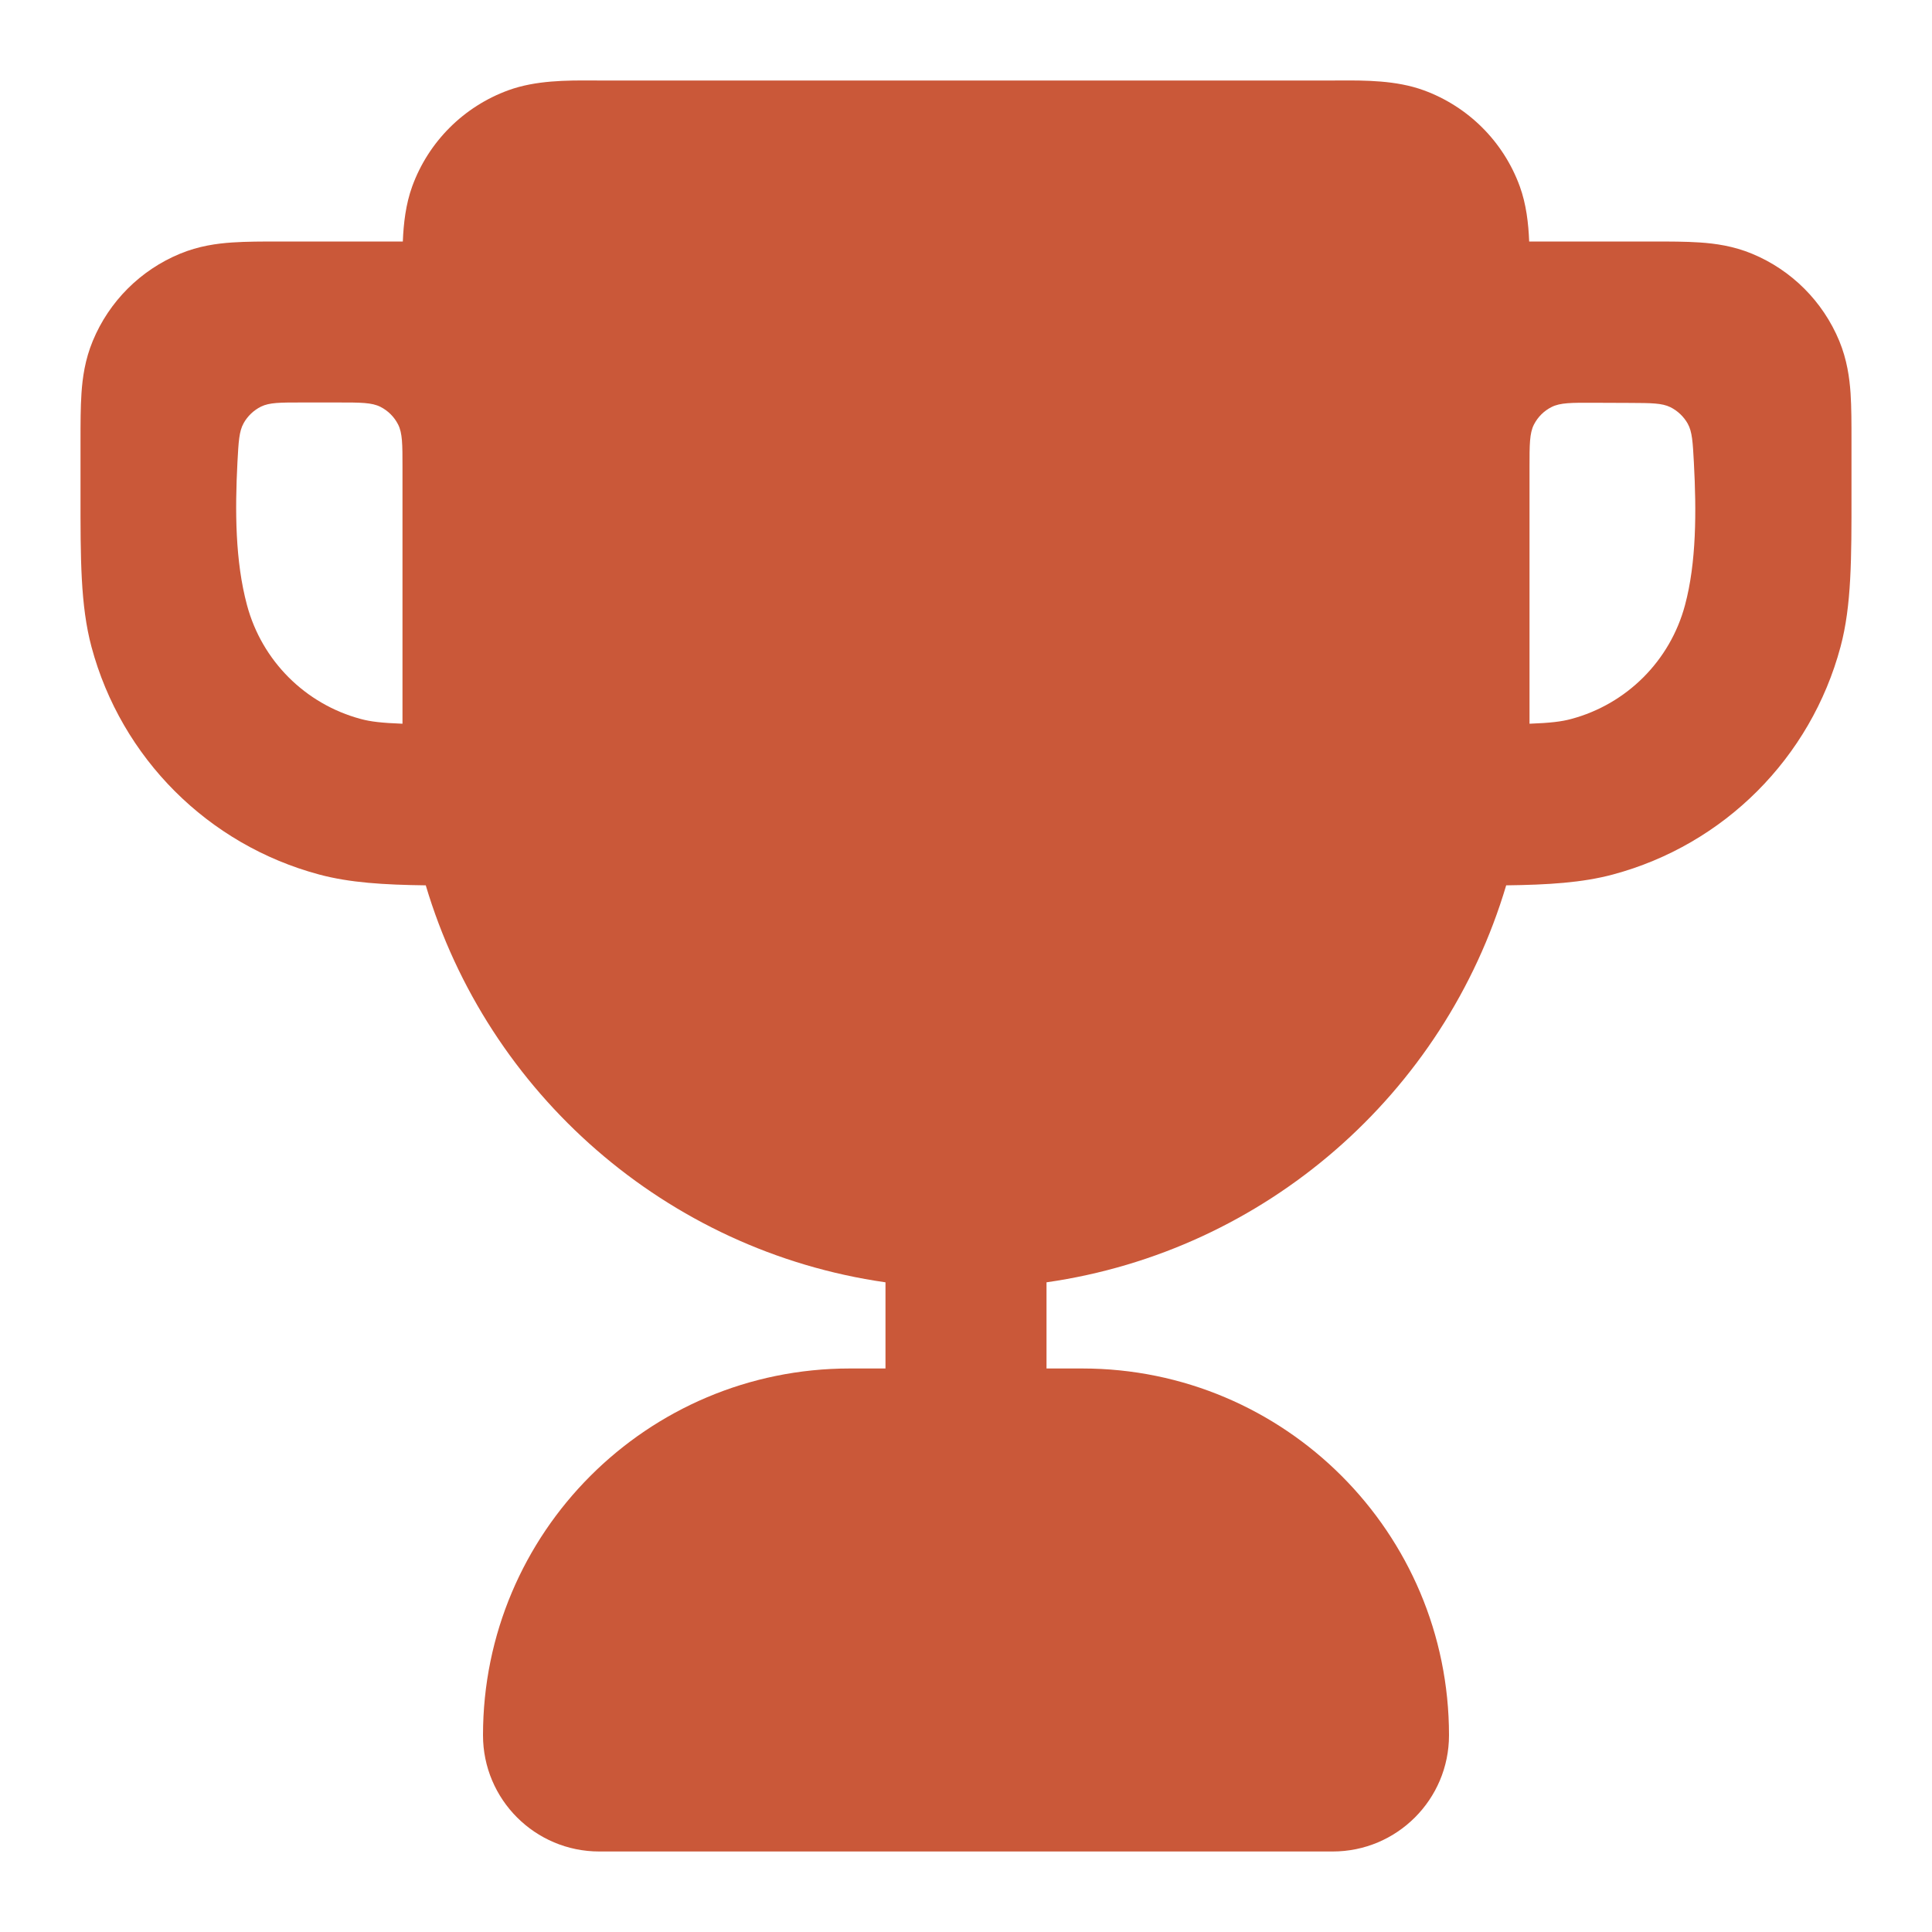 <svg width="40" height="40" viewBox="0 0 40 40" fill="none" xmlns="http://www.w3.org/2000/svg">
<path fill-rule="evenodd" clip-rule="evenodd" d="M12.407 1.667L12.258 1.666C11.736 1.664 11.093 1.662 10.527 1.868C9.601 2.205 8.871 2.934 8.534 3.86C8.401 4.226 8.355 4.624 8.34 5L5.789 5C5.439 5 5.098 5 4.808 5.02C4.491 5.041 4.115 5.092 3.725 5.254C2.908 5.592 2.259 6.241 1.921 7.058C1.759 7.448 1.708 7.824 1.687 8.141C1.667 8.431 1.667 8.773 1.667 9.123L1.667 10.229C1.666 11.555 1.665 12.539 1.894 13.392C2.51 15.693 4.307 17.49 6.608 18.106C7.242 18.276 7.949 18.319 8.815 18.33C10.095 22.635 13.793 25.899 18.333 26.549V28.333H17.593C13.399 28.333 10 31.733 10 35.926C10 37.255 11.078 38.333 12.407 38.333H27.593C28.922 38.333 30 37.255 30 35.926C30 31.733 26.601 28.333 22.407 28.333H21.667V26.549C26.207 25.899 29.905 22.635 31.184 18.33C32.051 18.319 32.758 18.276 33.392 18.106C35.693 17.49 37.49 15.693 38.106 13.392C38.335 12.539 38.334 11.555 38.333 10.229L38.333 9.123C38.333 8.773 38.333 8.431 38.314 8.141C38.292 7.824 38.241 7.448 38.08 7.058C37.741 6.241 37.092 5.592 36.276 5.254C35.886 5.092 35.509 5.041 35.192 5.02C34.902 5 34.561 5 34.211 5L31.66 5C31.645 4.624 31.599 4.226 31.466 3.86C31.129 2.934 30.399 2.205 29.473 1.868C28.907 1.662 28.264 1.664 27.742 1.666L27.593 1.667H12.407ZM8.333 9.667C8.333 9.2 8.333 8.967 8.242 8.788C8.163 8.632 8.035 8.504 7.878 8.424C7.7 8.333 7.467 8.333 7 8.333L6.239 8.333C5.799 8.333 5.579 8.333 5.405 8.418C5.255 8.492 5.125 8.615 5.044 8.762C4.95 8.93 4.939 9.143 4.916 9.57C4.864 10.575 4.869 11.617 5.114 12.529C5.422 13.68 6.32 14.578 7.471 14.886C7.669 14.94 7.904 14.968 8.333 14.984V9.667ZM31.667 9.672C31.667 9.204 31.667 8.97 31.758 8.791C31.838 8.634 31.966 8.506 32.124 8.427C32.303 8.336 32.537 8.337 33.005 8.339L33.752 8.342C34.191 8.344 34.41 8.345 34.583 8.43C34.733 8.504 34.861 8.626 34.943 8.772C35.036 8.941 35.047 9.153 35.07 9.578C35.124 10.584 35.123 11.647 34.886 12.529C34.578 13.68 33.68 14.578 32.529 14.886C32.331 14.94 32.096 14.968 31.667 14.984V9.672Z" fill="#CA5839"/>
</svg>
